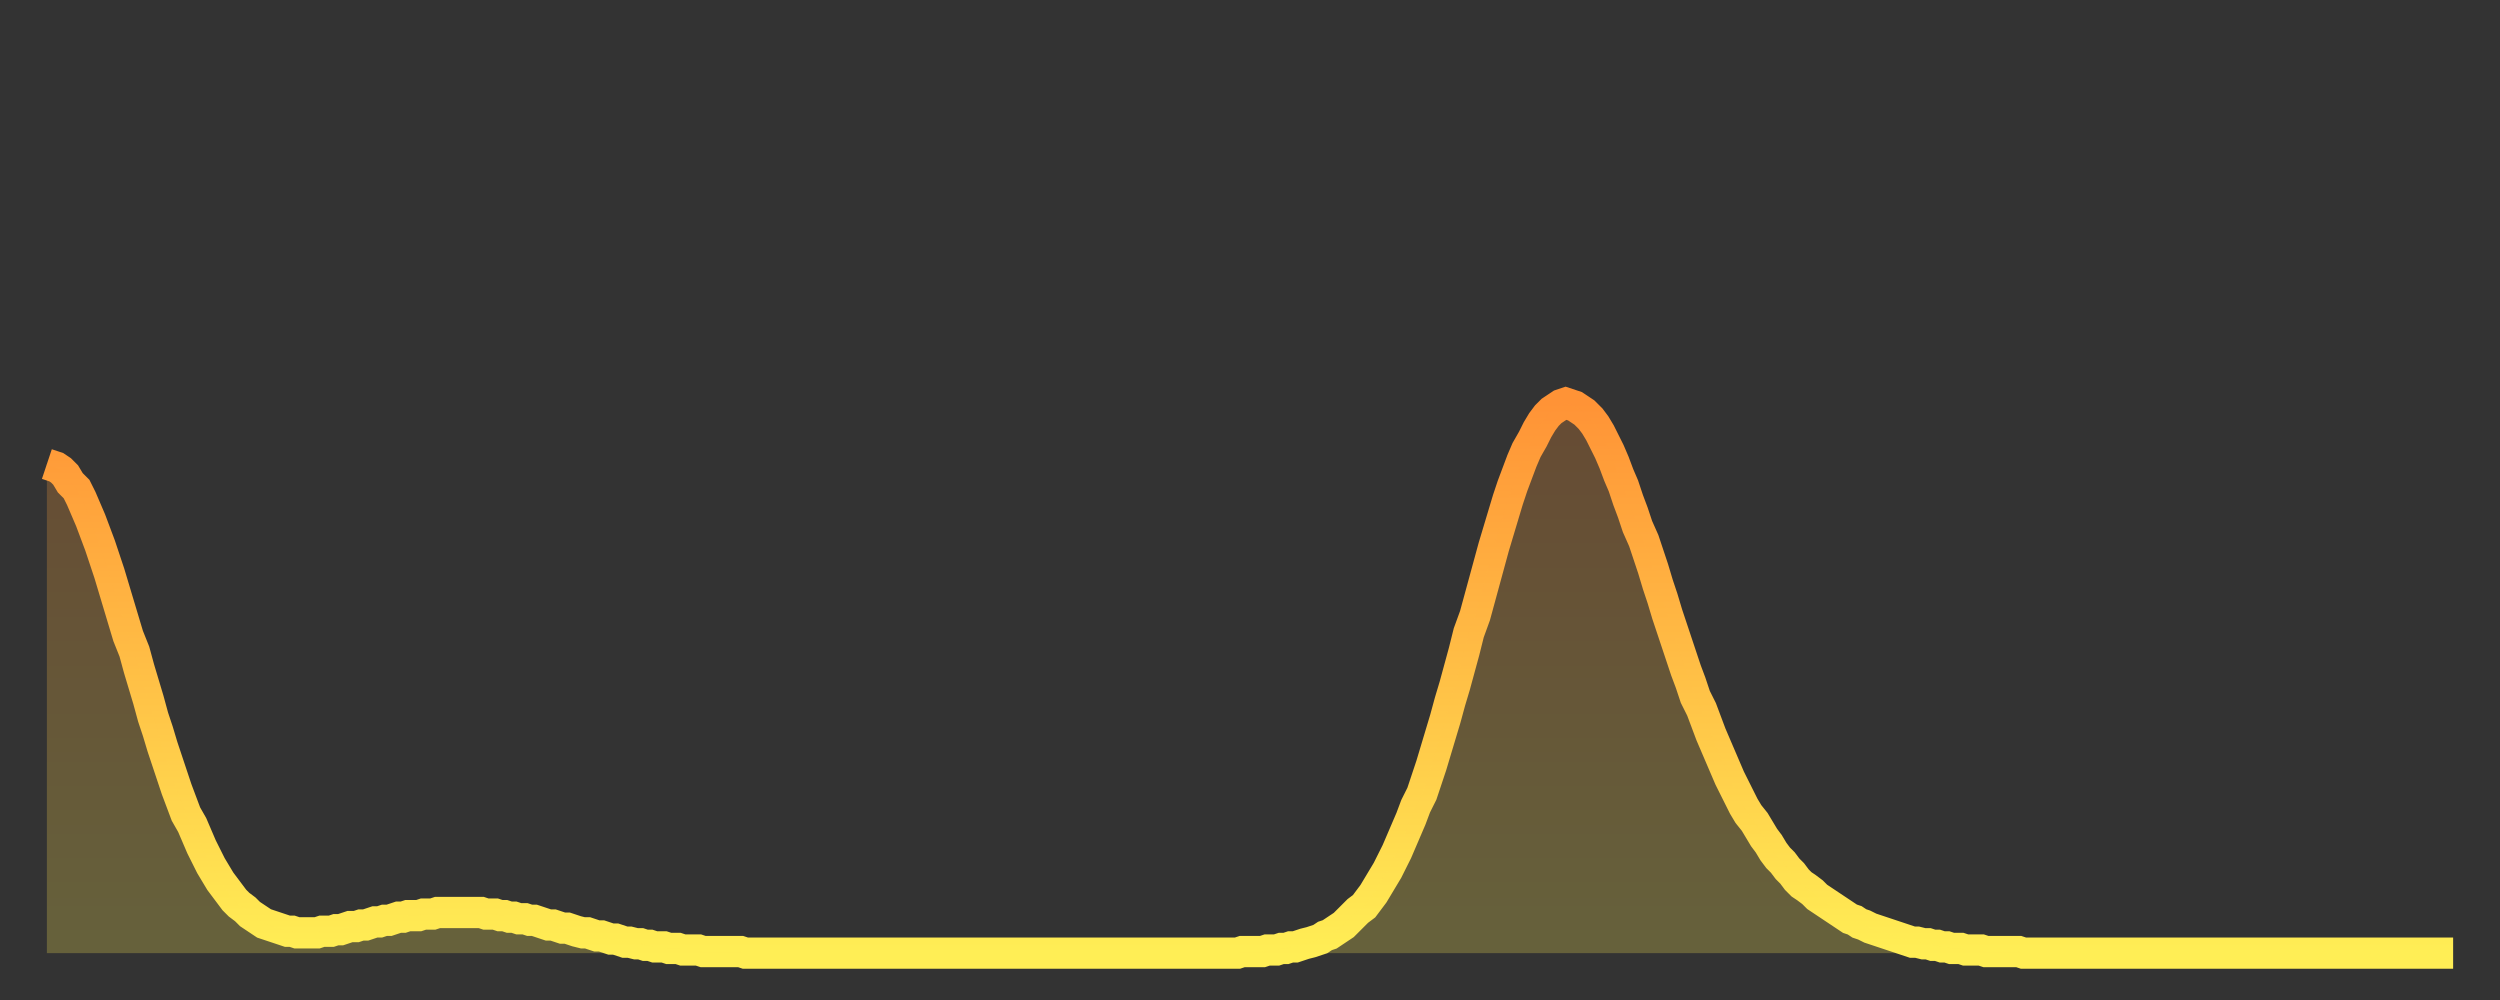 <?xml version="1.0" encoding="utf-8" ?>
<svg baseProfile="full" height="64" version="1.1" width="160" xmlns="http://www.w3.org/2000/svg" xmlns:ev="http://www.w3.org/2001/xml-events" xmlns:xlink="http://www.w3.org/1999/xlink"><rect width="100%" height="100%" fill="#333333" stroke="none"/><defs><linearGradient id="id883886" x1="0" x2="0" y1="0" y2="1"><stop offset="0%" stop-color="#ff9336" /><stop offset="50%" stop-color="#ffc046" /><stop offset="100%" stop-color="#ffee55" /></linearGradient></defs><g transform="translate(3,3)"><g><path d="M 0.0 26.7 0.3 26.8 0.6 26.9 0.9 27.1 1.2 27.4 1.5 27.9 1.9 28.3 2.2 28.9 2.5 29.6 2.8 30.3 3.1 31.1 3.4 31.9 3.7 32.8 4.0 33.7 4.3 34.7 4.6 35.7 4.9 36.7 5.2 37.7 5.6 38.7 5.9 39.8 6.2 40.8 6.5 41.8 6.8 42.9 7.1 43.8 7.4 44.8 7.7 45.7 8.0 46.6 8.3 47.5 8.6 48.3 8.9 49.1 9.3 49.8 9.6 50.5 9.9 51.2 10.2 51.8 10.5 52.4 10.8 52.9 11.1 53.4 11.4 53.8 11.7 54.2 12.0 54.6 12.3 54.9 12.7 55.2 13.0 55.5 13.3 55.7 13.6 55.9 13.9 56.1 14.2 56.2 14.5 56.3 14.8 56.4 15.1 56.5 15.4 56.6 15.7 56.6 16.0 56.7 16.4 56.7 16.7 56.7 17.0 56.7 17.3 56.7 17.6 56.6 17.9 56.6 18.2 56.6 18.5 56.5 18.8 56.5 19.1 56.4 19.4 56.3 19.8 56.3 20.1 56.2 20.4 56.2 20.7 56.1 21.0 56.0 21.3 56.0 21.6 55.9 21.9 55.9 22.2 55.8 22.5 55.7 22.8 55.7 23.1 55.6 23.5 55.6 23.8 55.6 24.1 55.5 24.4 55.5 24.7 55.5 25.0 55.4 25.3 55.4 25.6 55.4 25.9 55.4 26.2 55.4 26.5 55.4 26.8 55.4 27.2 55.4 27.5 55.4 27.8 55.4 28.1 55.5 28.4 55.5 28.7 55.5 29.0 55.6 29.3 55.6 29.6 55.7 29.9 55.7 30.2 55.8 30.6 55.8 30.9 55.9 31.2 55.9 31.5 56.0 31.8 56.1 32.1 56.2 32.4 56.2 32.7 56.3 33.0 56.4 33.3 56.4 33.6 56.5 33.9 56.6 34.3 56.7 34.6 56.7 34.9 56.8 35.2 56.9 35.5 56.9 35.8 57.0 36.1 57.1 36.4 57.1 36.7 57.2 37.0 57.3 37.3 57.3 37.7 57.4 38.0 57.4 38.3 57.5 38.6 57.5 38.9 57.6 39.2 57.6 39.5 57.6 39.8 57.7 40.1 57.7 40.4 57.7 40.7 57.8 41.0 57.8 41.4 57.8 41.7 57.8 42.0 57.9 42.3 57.9 42.6 57.9 42.9 57.9 43.2 57.9 43.5 57.9 43.8 57.9 44.1 57.9 44.4 57.9 44.7 58.0 45.1 58.0 45.4 58.0 45.7 58.0 46.0 58.0 46.3 58.0 46.6 58.0 46.9 58.0 47.2 58.0 47.5 58.0 47.8 58.0 48.1 58.0 48.5 58.0 48.8 58.0 49.1 58.0 49.4 58.0 49.7 58.0 50.0 58.0 50.3 58.0 50.6 58.0 50.9 58.0 51.2 58.0 51.5 58.0 51.8 58.0 52.2 58.0 52.5 58.0 52.8 58.0 53.1 58.0 53.4 58.0 53.7 58.0 54.0 58.0 54.3 58.0 54.6 58.0 54.9 58.0 55.2 58.0 55.6 58.0 55.9 58.0 56.2 58.0 56.5 58.0 56.8 58.0 57.1 58.0 57.4 58.0 57.7 58.0 58.0 58.0 58.3 58.0 58.6 58.0 58.9 58.0 59.3 58.0 59.6 58.0 59.9 58.0 60.2 58.0 60.5 58.0 60.8 58.0 61.1 58.0 61.4 58.0 61.7 58.0 62.0 58.0 62.3 58.0 62.6 58.0 63.0 58.0 63.3 58.0 63.6 58.0 63.9 58.0 64.2 58.0 64.5 58.0 64.8 58.0 65.1 58.0 65.4 58.0 65.7 58.0 66.0 58.0 66.4 58.0 66.7 58.0 67.0 58.0 67.3 58.0 67.6 58.0 67.9 58.0 68.2 58.0 68.5 58.0 68.8 58.0 69.1 58.0 69.4 58.0 69.7 58.0 70.1 58.0 70.4 58.0 70.7 58.0 71.0 58.0 71.3 58.0 71.6 58.0 71.9 58.0 72.2 58.0 72.5 58.0 72.8 58.0 73.1 58.0 73.5 58.0 73.8 58.0 74.1 58.0 74.4 58.0 74.7 58.0 75.0 58.0 75.3 58.0 75.6 58.0 75.9 58.0 76.2 58.0 76.5 57.9 76.8 57.9 77.2 57.9 77.5 57.9 77.8 57.9 78.1 57.8 78.4 57.8 78.7 57.8 79.0 57.7 79.3 57.7 79.6 57.6 79.9 57.6 80.2 57.5 80.5 57.4 80.9 57.3 81.2 57.2 81.5 57.1 81.8 56.9 82.1 56.8 82.4 56.6 82.7 56.4 83.0 56.2 83.3 55.9 83.6 55.6 83.9 55.3 84.3 55.0 84.6 54.6 84.9 54.2 85.2 53.7 85.5 53.2 85.8 52.7 86.1 52.1 86.4 51.5 86.7 50.8 87.0 50.1 87.3 49.4 87.6 48.6 88.0 47.8 88.3 46.9 88.6 46.0 88.9 45.0 89.2 44.0 89.5 43.0 89.8 41.9 90.1 40.9 90.4 39.8 90.7 38.7 91.0 37.5 91.4 36.4 91.7 35.3 92.0 34.2 92.3 33.1 92.6 32.0 92.9 31.0 93.2 30.0 93.5 29.0 93.8 28.1 94.1 27.3 94.4 26.5 94.7 25.8 95.1 25.1 95.4 24.5 95.7 24.0 96.0 23.6 96.3 23.3 96.6 23.1 96.9 22.9 97.2 22.8 97.5 22.9 97.8 23.0 98.1 23.2 98.4 23.4 98.8 23.8 99.1 24.2 99.4 24.7 99.7 25.3 100.0 25.9 100.3 26.6 100.6 27.4 100.9 28.1 101.2 29.0 101.5 29.8 101.8 30.7 102.2 31.6 102.5 32.5 102.8 33.4 103.1 34.4 103.4 35.3 103.7 36.3 104.0 37.2 104.3 38.1 104.6 39.0 104.9 39.9 105.2 40.7 105.5 41.6 105.9 42.4 106.2 43.2 106.5 44.0 106.8 44.7 107.1 45.4 107.4 46.1 107.7 46.8 108.0 47.4 108.3 48.0 108.6 48.6 108.9 49.1 109.3 49.6 109.6 50.1 109.9 50.6 110.2 51.0 110.5 51.5 110.8 51.9 111.1 52.2 111.4 52.6 111.7 52.9 112.0 53.3 112.3 53.6 112.6 53.8 113.0 54.1 113.3 54.4 113.6 54.6 113.9 54.8 114.2 55.0 114.5 55.2 114.8 55.4 115.1 55.6 115.4 55.8 115.7 55.9 116.0 56.1 116.3 56.2 116.7 56.4 117.0 56.5 117.3 56.6 117.6 56.7 117.9 56.8 118.2 56.9 118.5 57.0 118.8 57.1 119.1 57.2 119.4 57.3 119.7 57.3 120.1 57.4 120.4 57.4 120.7 57.5 121.0 57.5 121.3 57.6 121.6 57.6 121.9 57.7 122.2 57.7 122.5 57.7 122.8 57.8 123.1 57.8 123.4 57.8 123.8 57.8 124.1 57.9 124.4 57.9 124.7 57.9 125.0 57.9 125.3 57.9 125.6 57.9 125.9 57.9 126.2 57.9 126.5 58.0 126.8 58.0 127.2 58.0 127.5 58.0 127.8 58.0 128.1 58.0 128.4 58.0 128.7 58.0 129.0 58.0 129.3 58.0 129.6 58.0 129.9 58.0 130.2 58.0 130.5 58.0 130.9 58.0 131.2 58.0 131.5 58.0 131.8 58.0 132.1 58.0 132.4 58.0 132.7 58.0 133.0 58.0 133.3 58.0 133.6 58.0 133.9 58.0 134.2 58.0 134.6 58.0 134.9 58.0 135.2 58.0 135.5 58.0 135.8 58.0 136.1 58.0 136.4 58.0 136.7 58.0 137.0 58.0 137.3 58.0 137.6 58.0 138.0 58.0 138.3 58.0 138.6 58.0 138.9 58.0 139.2 58.0 139.5 58.0 139.8 58.0 140.1 58.0 140.4 58.0 140.7 58.0 141.0 58.0 141.3 58.0 141.7 58.0 142.0 58.0 142.3 58.0 142.6 58.0 142.9 58.0 143.2 58.0 143.5 58.0 143.8 58.0 144.1 58.0 144.4 58.0 144.7 58.0 145.1 58.0 145.4 58.0 145.7 58.0 146.0 58.0 146.3 58.0 146.6 58.0 146.9 58.0 147.2 58.0 147.5 58.0 147.8 58.0 148.1 58.0 148.4 58.0 148.8 58.0 149.1 58.0 149.4 58.0 149.7 58.0 150.0 58.0 150.3 58.0 150.6 58.0 150.9 58.0 151.2 58.0 151.5 58.0 151.8 58.0 152.1 58.0 152.5 58.0 152.8 58.0 153.1 58.0 153.4 58.0 153.7 58.0 154.0 58.0" fill="none" id="graph-curve" opacity="1" stroke="url(#id883886)" stroke-width="2" /><path d="M 0 58 L 0.0 26.7 0.3 26.8 0.6 26.9 0.9 27.1 1.2 27.4 1.5 27.9 1.9 28.3 2.2 28.9 2.5 29.6 2.8 30.3 3.1 31.1 3.4 31.9 3.7 32.8 4.0 33.7 4.3 34.7 4.6 35.7 4.9 36.7 5.2 37.7 5.6 38.7 5.9 39.8 6.2 40.8 6.5 41.8 6.8 42.9 7.1 43.8 7.4 44.8 7.7 45.7 8.0 46.6 8.3 47.5 8.6 48.3 8.9 49.1 9.3 49.8 9.6 50.5 9.9 51.2 10.2 51.8 10.5 52.4 10.8 52.9 11.1 53.4 11.4 53.8 11.7 54.2 12.0 54.6 12.3 54.9 12.7 55.2 13.0 55.5 13.3 55.7 13.6 55.9 13.9 56.1 14.2 56.2 14.5 56.3 14.8 56.4 15.1 56.5 15.4 56.6 15.7 56.6 16.0 56.7 16.4 56.7 16.7 56.7 17.0 56.7 17.3 56.7 17.6 56.6 17.9 56.6 18.2 56.6 18.5 56.5 18.8 56.5 19.1 56.4 19.4 56.3 19.8 56.3 20.1 56.2 20.4 56.2 20.7 56.1 21.0 56.0 21.3 56.0 21.6 55.9 21.9 55.9 22.2 55.8 22.5 55.7 22.8 55.7 23.1 55.6 23.5 55.6 23.8 55.6 24.1 55.5 24.4 55.5 24.7 55.5 25.0 55.4 25.3 55.4 25.6 55.4 25.9 55.4 26.2 55.4 26.5 55.4 26.8 55.4 27.2 55.4 27.5 55.4 27.8 55.4 28.1 55.5 28.4 55.5 28.7 55.5 29.0 55.6 29.3 55.6 29.6 55.7 29.9 55.7 30.2 55.8 30.6 55.8 30.9 55.9 31.2 55.9 31.5 56.0 31.8 56.1 32.1 56.2 32.4 56.2 32.7 56.3 33.0 56.4 33.3 56.4 33.6 56.5 33.9 56.6 34.3 56.7 34.6 56.7 34.9 56.8 35.2 56.9 35.5 56.9 35.8 57.0 36.1 57.1 36.4 57.1 36.7 57.2 37.0 57.3 37.3 57.3 37.7 57.4 38.0 57.4 38.3 57.5 38.6 57.5 38.9 57.6 39.2 57.6 39.5 57.6 39.8 57.7 40.1 57.7 40.4 57.7 40.7 57.8 41.0 57.8 41.4 57.8 41.7 57.8 42.0 57.9 42.3 57.9 42.6 57.9 42.9 57.9 43.2 57.9 43.5 57.9 43.8 57.9 44.1 57.9 44.4 57.9 44.7 58.0 45.1 58.0 45.4 58.0 45.7 58.0 46.0 58.0 46.3 58.0 46.6 58.0 46.9 58.0 47.2 58.0 47.5 58.0 47.8 58.0 48.1 58.0 48.5 58.0 48.8 58.0 49.1 58.0 49.4 58.0 49.7 58.0 50.0 58.0 50.3 58.0 50.6 58.0 50.9 58.0 51.2 58.0 51.5 58.0 51.8 58.0 52.2 58.0 52.5 58.0 52.8 58.0 53.1 58.0 53.4 58.0 53.7 58.0 54.0 58.0 54.3 58.0 54.6 58.0 54.9 58.0 55.2 58.0 55.6 58.0 55.9 58.0 56.2 58.0 56.5 58.0 56.8 58.0 57.1 58.0 57.4 58.0 57.7 58.0 58.0 58.0 58.3 58.0 58.6 58.0 58.9 58.0 59.3 58.0 59.6 58.0 59.9 58.0 60.2 58.0 60.5 58.0 60.8 58.0 61.1 58.0 61.4 58.0 61.7 58.0 62.0 58.0 62.3 58.0 62.6 58.0 63.0 58.0 63.3 58.0 63.6 58.0 63.9 58.0 64.2 58.0 64.5 58.0 64.8 58.0 65.1 58.0 65.4 58.0 65.7 58.0 66.0 58.0 66.4 58.0 66.7 58.0 67.0 58.0 67.3 58.0 67.6 58.0 67.9 58.0 68.2 58.0 68.5 58.0 68.8 58.0 69.1 58.0 69.4 58.0 69.7 58.0 70.1 58.0 70.4 58.0 70.7 58.0 71.0 58.0 71.3 58.0 71.6 58.0 71.9 58.0 72.2 58.0 72.5 58.0 72.8 58.0 73.1 58.0 73.5 58.0 73.8 58.0 74.1 58.0 74.4 58.0 74.7 58.0 75.0 58.0 75.3 58.0 75.6 58.0 75.9 58.0 76.2 58.0 76.5 57.9 76.8 57.9 77.2 57.9 77.5 57.9 77.8 57.9 78.1 57.8 78.4 57.8 78.7 57.8 79.0 57.7 79.3 57.7 79.6 57.6 79.9 57.6 80.2 57.5 80.5 57.4 80.9 57.3 81.2 57.2 81.5 57.1 81.8 56.9 82.1 56.8 82.4 56.6 82.7 56.4 83.0 56.2 83.3 55.9 83.6 55.6 83.9 55.3 84.3 55.0 84.6 54.6 84.9 54.2 85.2 53.7 85.5 53.2 85.8 52.7 86.1 52.1 86.4 51.5 86.7 50.8 87.0 50.1 87.3 49.4 87.6 48.6 88.0 47.8 88.3 46.9 88.6 46.0 88.9 45.0 89.2 44.0 89.5 43.0 89.8 41.9 90.1 40.9 90.4 39.8 90.7 38.7 91.0 37.5 91.4 36.4 91.7 35.3 92.0 34.2 92.3 33.1 92.6 32.0 92.9 31.0 93.2 30.0 93.5 29.0 93.8 28.1 94.1 27.3 94.4 26.5 94.7 25.8 95.1 25.1 95.4 24.5 95.7 24.0 96.0 23.6 96.3 23.3 96.6 23.1 96.9 22.9 97.2 22.8 97.5 22.9 97.8 23.0 98.1 23.2 98.4 23.4 98.8 23.8 99.1 24.2 99.4 24.7 99.7 25.3 100.0 25.9 100.3 26.6 100.6 27.4 100.9 28.1 101.2 29.0 101.5 29.8 101.8 30.7 102.2 31.6 102.5 32.5 102.8 33.4 103.1 34.4 103.4 35.3 103.7 36.3 104.0 37.2 104.3 38.1 104.6 39.0 104.9 39.9 105.2 40.7 105.5 41.6 105.9 42.4 106.2 43.2 106.5 44.0 106.8 44.7 107.1 45.4 107.4 46.1 107.7 46.8 108.0 47.4 108.3 48.0 108.6 48.6 108.9 49.1 109.3 49.6 109.6 50.1 109.9 50.6 110.2 51.0 110.5 51.5 110.8 51.9 111.1 52.2 111.4 52.6 111.7 52.9 112.0 53.3 112.3 53.6 112.6 53.8 113.0 54.1 113.3 54.4 113.6 54.6 113.9 54.8 114.2 55.0 114.5 55.2 114.8 55.4 115.1 55.6 115.4 55.8 115.7 55.9 116.0 56.1 116.3 56.2 116.7 56.4 117.0 56.5 117.3 56.6 117.6 56.7 117.9 56.8 118.2 56.9 118.5 57.0 118.8 57.1 119.1 57.2 119.4 57.3 119.7 57.3 120.1 57.4 120.4 57.4 120.7 57.5 121.0 57.5 121.3 57.6 121.6 57.6 121.9 57.7 122.2 57.7 122.5 57.7 122.8 57.8 123.1 57.8 123.4 57.8 123.8 57.8 124.1 57.9 124.4 57.9 124.7 57.9 125.0 57.9 125.3 57.9 125.6 57.9 125.9 57.9 126.2 57.9 126.5 58.0 126.8 58.0 127.2 58.0 127.5 58.0 127.8 58.0 128.1 58.0 128.4 58.0 128.7 58.0 129.0 58.0 129.3 58.0 129.6 58.0 129.9 58.0 130.2 58.0 130.5 58.0 130.9 58.0 131.2 58.0 131.5 58.0 131.8 58.0 132.1 58.0 132.4 58.0 132.7 58.0 133.0 58.0 133.3 58.0 133.6 58.0 133.9 58.0 134.2 58.0 134.6 58.0 134.9 58.0 135.2 58.0 135.5 58.0 135.8 58.0 136.1 58.0 136.4 58.0 136.7 58.0 137.0 58.0 137.3 58.0 137.6 58.0 138.0 58.0 138.3 58.0 138.6 58.0 138.9 58.0 139.2 58.0 139.5 58.0 139.8 58.0 140.1 58.0 140.4 58.0 140.7 58.0 141.0 58.0 141.3 58.0 141.7 58.0 142.0 58.0 142.3 58.0 142.6 58.0 142.9 58.0 143.2 58.0 143.5 58.0 143.8 58.0 144.1 58.0 144.4 58.0 144.7 58.0 145.1 58.0 145.4 58.0 145.7 58.0 146.0 58.0 146.3 58.0 146.6 58.0 146.9 58.0 147.2 58.0 147.5 58.0 147.8 58.0 148.1 58.0 148.4 58.0 148.8 58.0 149.1 58.0 149.4 58.0 149.7 58.0 150.0 58.0 150.3 58.0 150.6 58.0 150.9 58.0 151.2 58.0 151.5 58.0 151.8 58.0 152.1 58.0 152.5 58.0 152.8 58.0 153.1 58.0 153.4 58.0 153.7 58.0 154.0 58.0 154 58" fill="url(#id883886)" fill-opacity=".25" id="graph-shadow" /></g></g></svg>